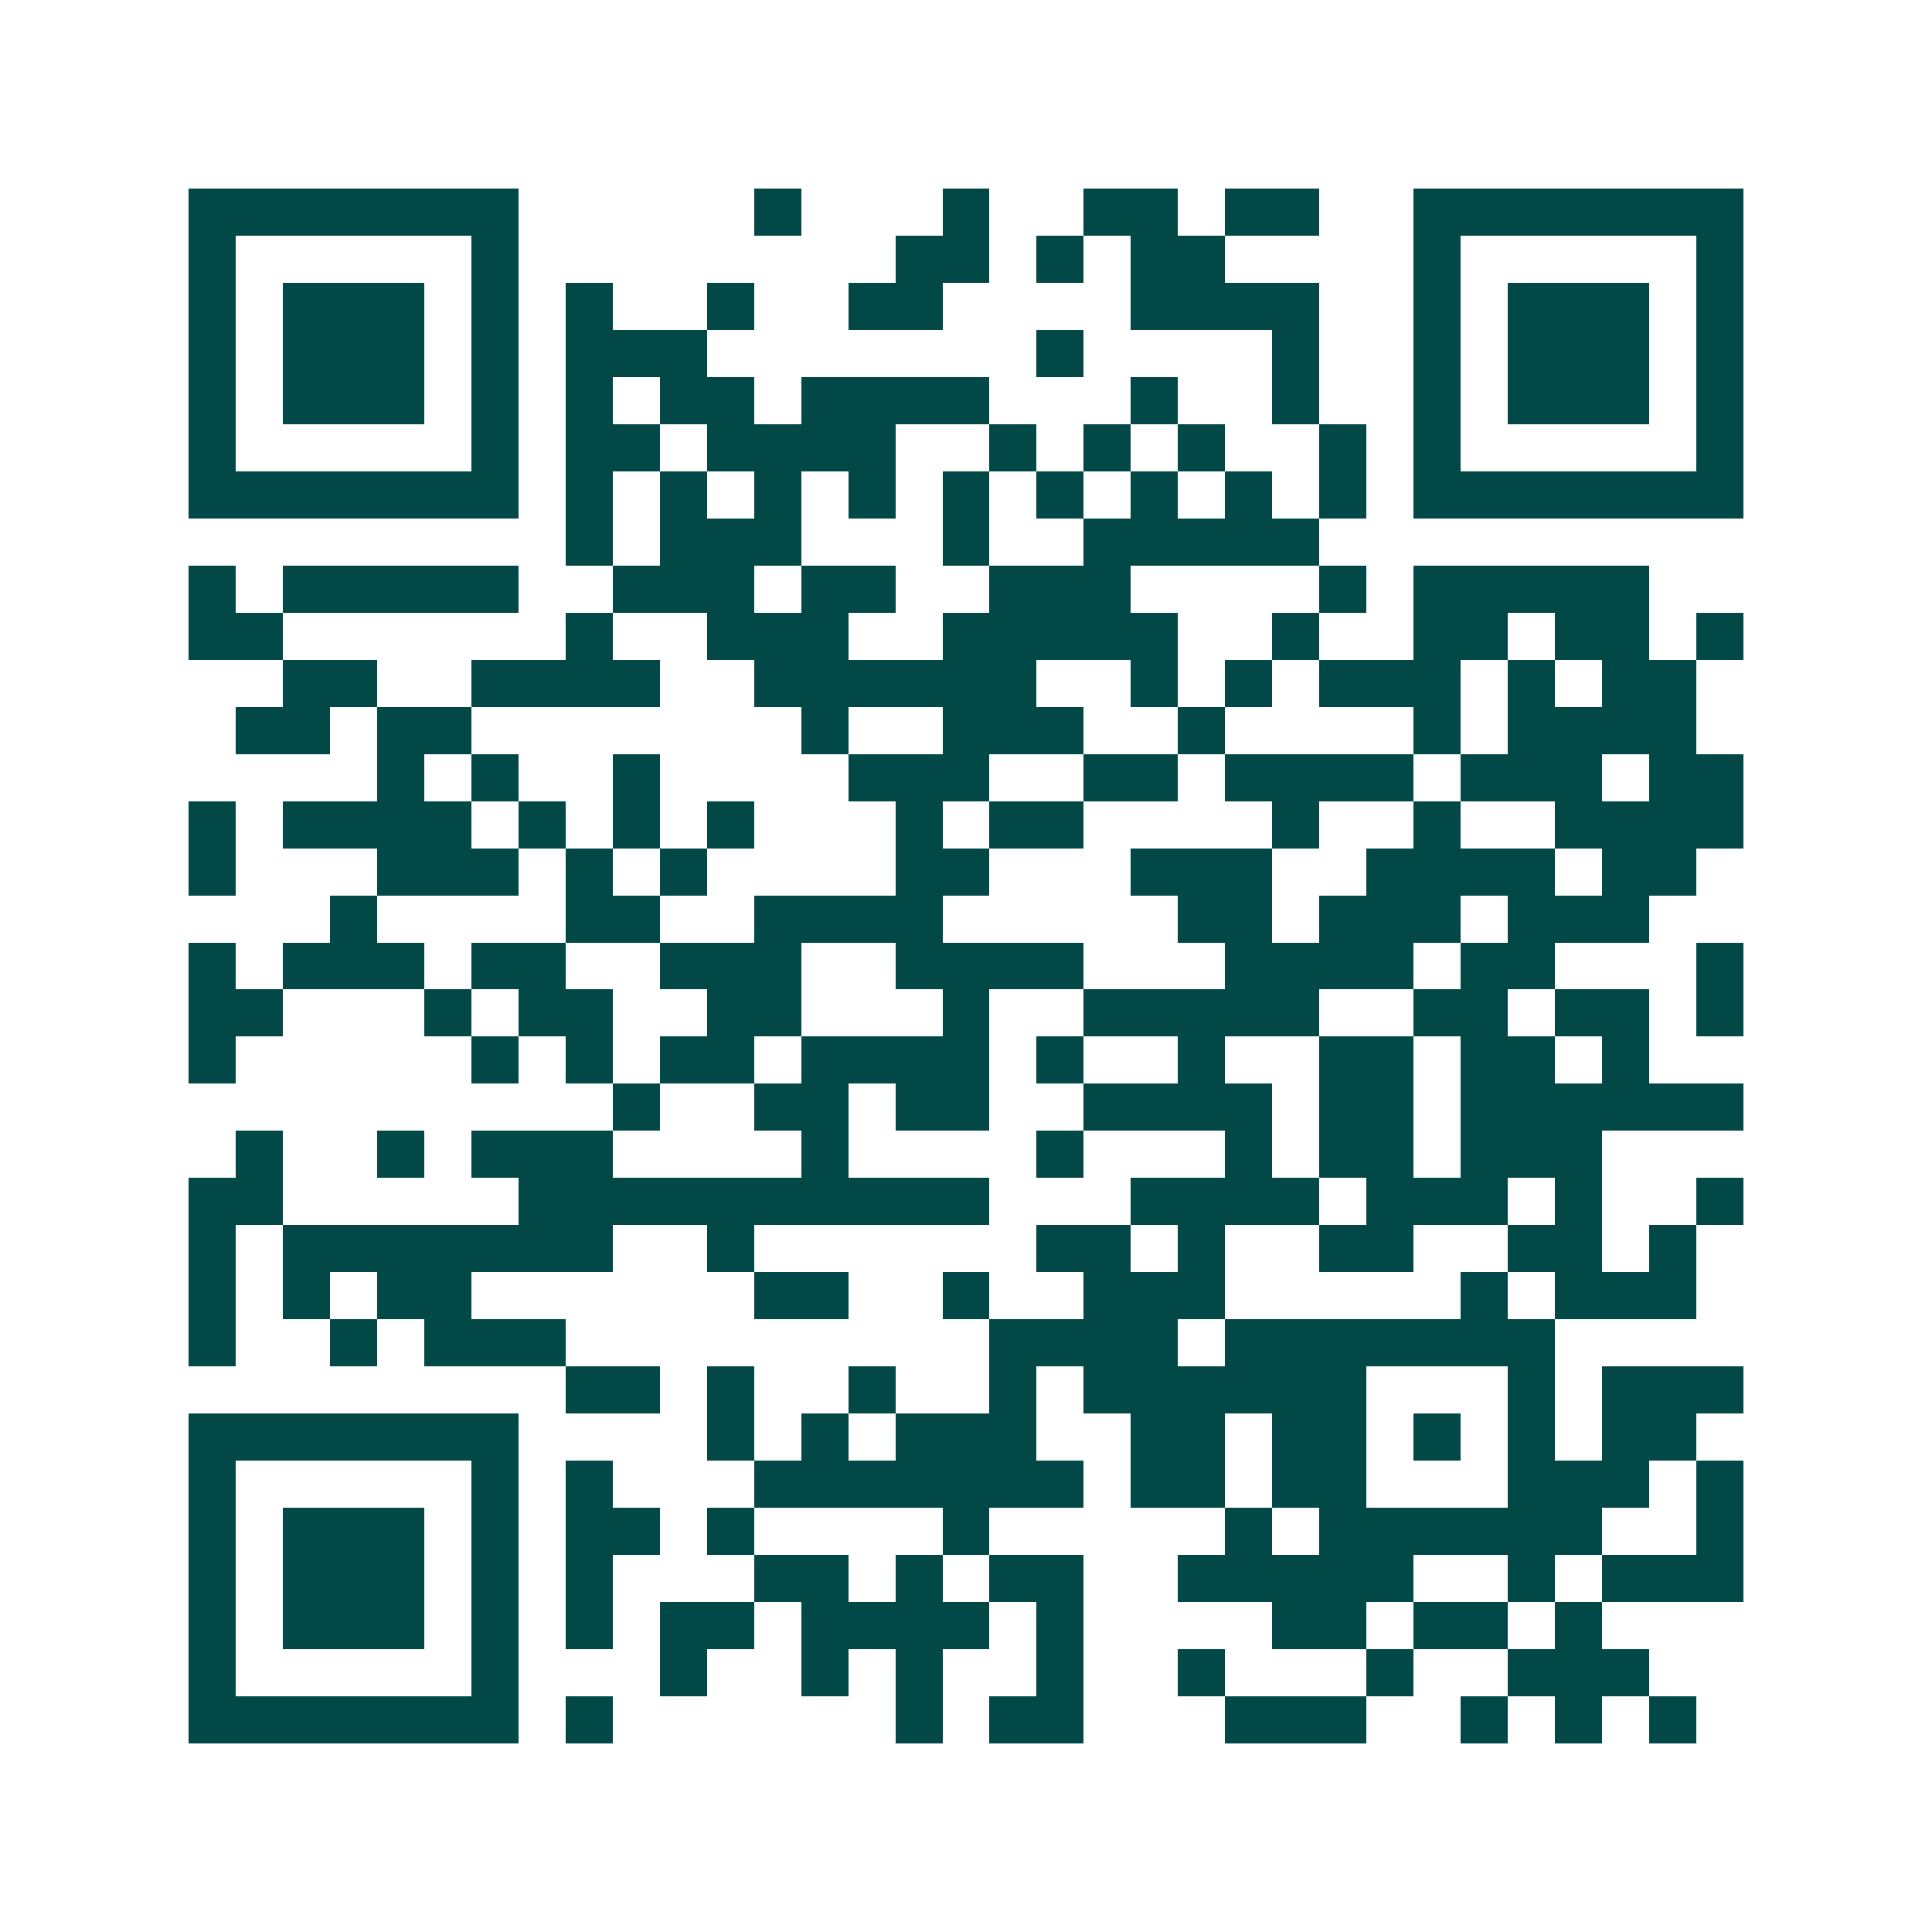 <svg xmlns="http://www.w3.org/2000/svg" width="200" height="200" viewBox="0 0 41 41" shape-rendering="crispEdges"><path fill="#ffffff" d="M0 0h41v41H0z"/><path stroke="#014847" d="M4 4.5h7m5 0h1m3 0h1m2 0h2m1 0h2m2 0h7M4 5.5h1m5 0h1m8 0h2m1 0h1m1 0h2m4 0h1m5 0h1M4 6.5h1m1 0h3m1 0h1m1 0h1m2 0h1m2 0h2m4 0h4m2 0h1m1 0h3m1 0h1M4 7.5h1m1 0h3m1 0h1m1 0h3m7 0h1m4 0h1m2 0h1m1 0h3m1 0h1M4 8.5h1m1 0h3m1 0h1m1 0h1m1 0h2m1 0h4m3 0h1m2 0h1m2 0h1m1 0h3m1 0h1M4 9.5h1m5 0h1m1 0h2m1 0h4m2 0h1m1 0h1m1 0h1m2 0h1m1 0h1m5 0h1M4 10.5h7m1 0h1m1 0h1m1 0h1m1 0h1m1 0h1m1 0h1m1 0h1m1 0h1m1 0h1m1 0h7M12 11.5h1m1 0h3m3 0h1m2 0h5M4 12.5h1m1 0h5m2 0h3m1 0h2m2 0h3m4 0h1m1 0h5M4 13.5h2m6 0h1m2 0h3m2 0h5m2 0h1m2 0h2m1 0h2m1 0h1M6 14.5h2m2 0h4m2 0h6m2 0h1m1 0h1m1 0h3m1 0h1m1 0h2M5 15.5h2m1 0h2m7 0h1m2 0h3m2 0h1m4 0h1m1 0h4M8 16.5h1m1 0h1m2 0h1m4 0h3m2 0h2m1 0h4m1 0h3m1 0h2M4 17.5h1m1 0h4m1 0h1m1 0h1m1 0h1m3 0h1m1 0h2m4 0h1m2 0h1m2 0h4M4 18.5h1m3 0h3m1 0h1m1 0h1m4 0h2m3 0h3m2 0h4m1 0h2M7 19.5h1m4 0h2m2 0h4m5 0h2m1 0h3m1 0h3M4 20.5h1m1 0h3m1 0h2m2 0h3m2 0h4m3 0h4m1 0h2m3 0h1M4 21.5h2m3 0h1m1 0h2m2 0h2m3 0h1m2 0h5m2 0h2m1 0h2m1 0h1M4 22.5h1m5 0h1m1 0h1m1 0h2m1 0h4m1 0h1m2 0h1m2 0h2m1 0h2m1 0h1M13 23.5h1m2 0h2m1 0h2m2 0h4m1 0h2m1 0h6M5 24.5h1m2 0h1m1 0h3m4 0h1m4 0h1m3 0h1m1 0h2m1 0h3M4 25.5h2m5 0h10m3 0h4m1 0h3m1 0h1m2 0h1M4 26.5h1m1 0h7m2 0h1m6 0h2m1 0h1m2 0h2m2 0h2m1 0h1M4 27.5h1m1 0h1m1 0h2m6 0h2m2 0h1m2 0h3m5 0h1m1 0h3M4 28.5h1m2 0h1m1 0h3m9 0h4m1 0h7M12 29.5h2m1 0h1m2 0h1m2 0h1m1 0h6m3 0h1m1 0h3M4 30.5h7m4 0h1m1 0h1m1 0h3m2 0h2m1 0h2m1 0h1m1 0h1m1 0h2M4 31.5h1m5 0h1m1 0h1m3 0h7m1 0h2m1 0h2m3 0h3m1 0h1M4 32.5h1m1 0h3m1 0h1m1 0h2m1 0h1m4 0h1m5 0h1m1 0h6m2 0h1M4 33.5h1m1 0h3m1 0h1m1 0h1m3 0h2m1 0h1m1 0h2m2 0h5m2 0h1m1 0h3M4 34.5h1m1 0h3m1 0h1m1 0h1m1 0h2m1 0h4m1 0h1m4 0h2m1 0h2m1 0h1M4 35.5h1m5 0h1m3 0h1m2 0h1m1 0h1m2 0h1m2 0h1m3 0h1m2 0h3M4 36.5h7m1 0h1m6 0h1m1 0h2m3 0h3m2 0h1m1 0h1m1 0h1"/></svg>
